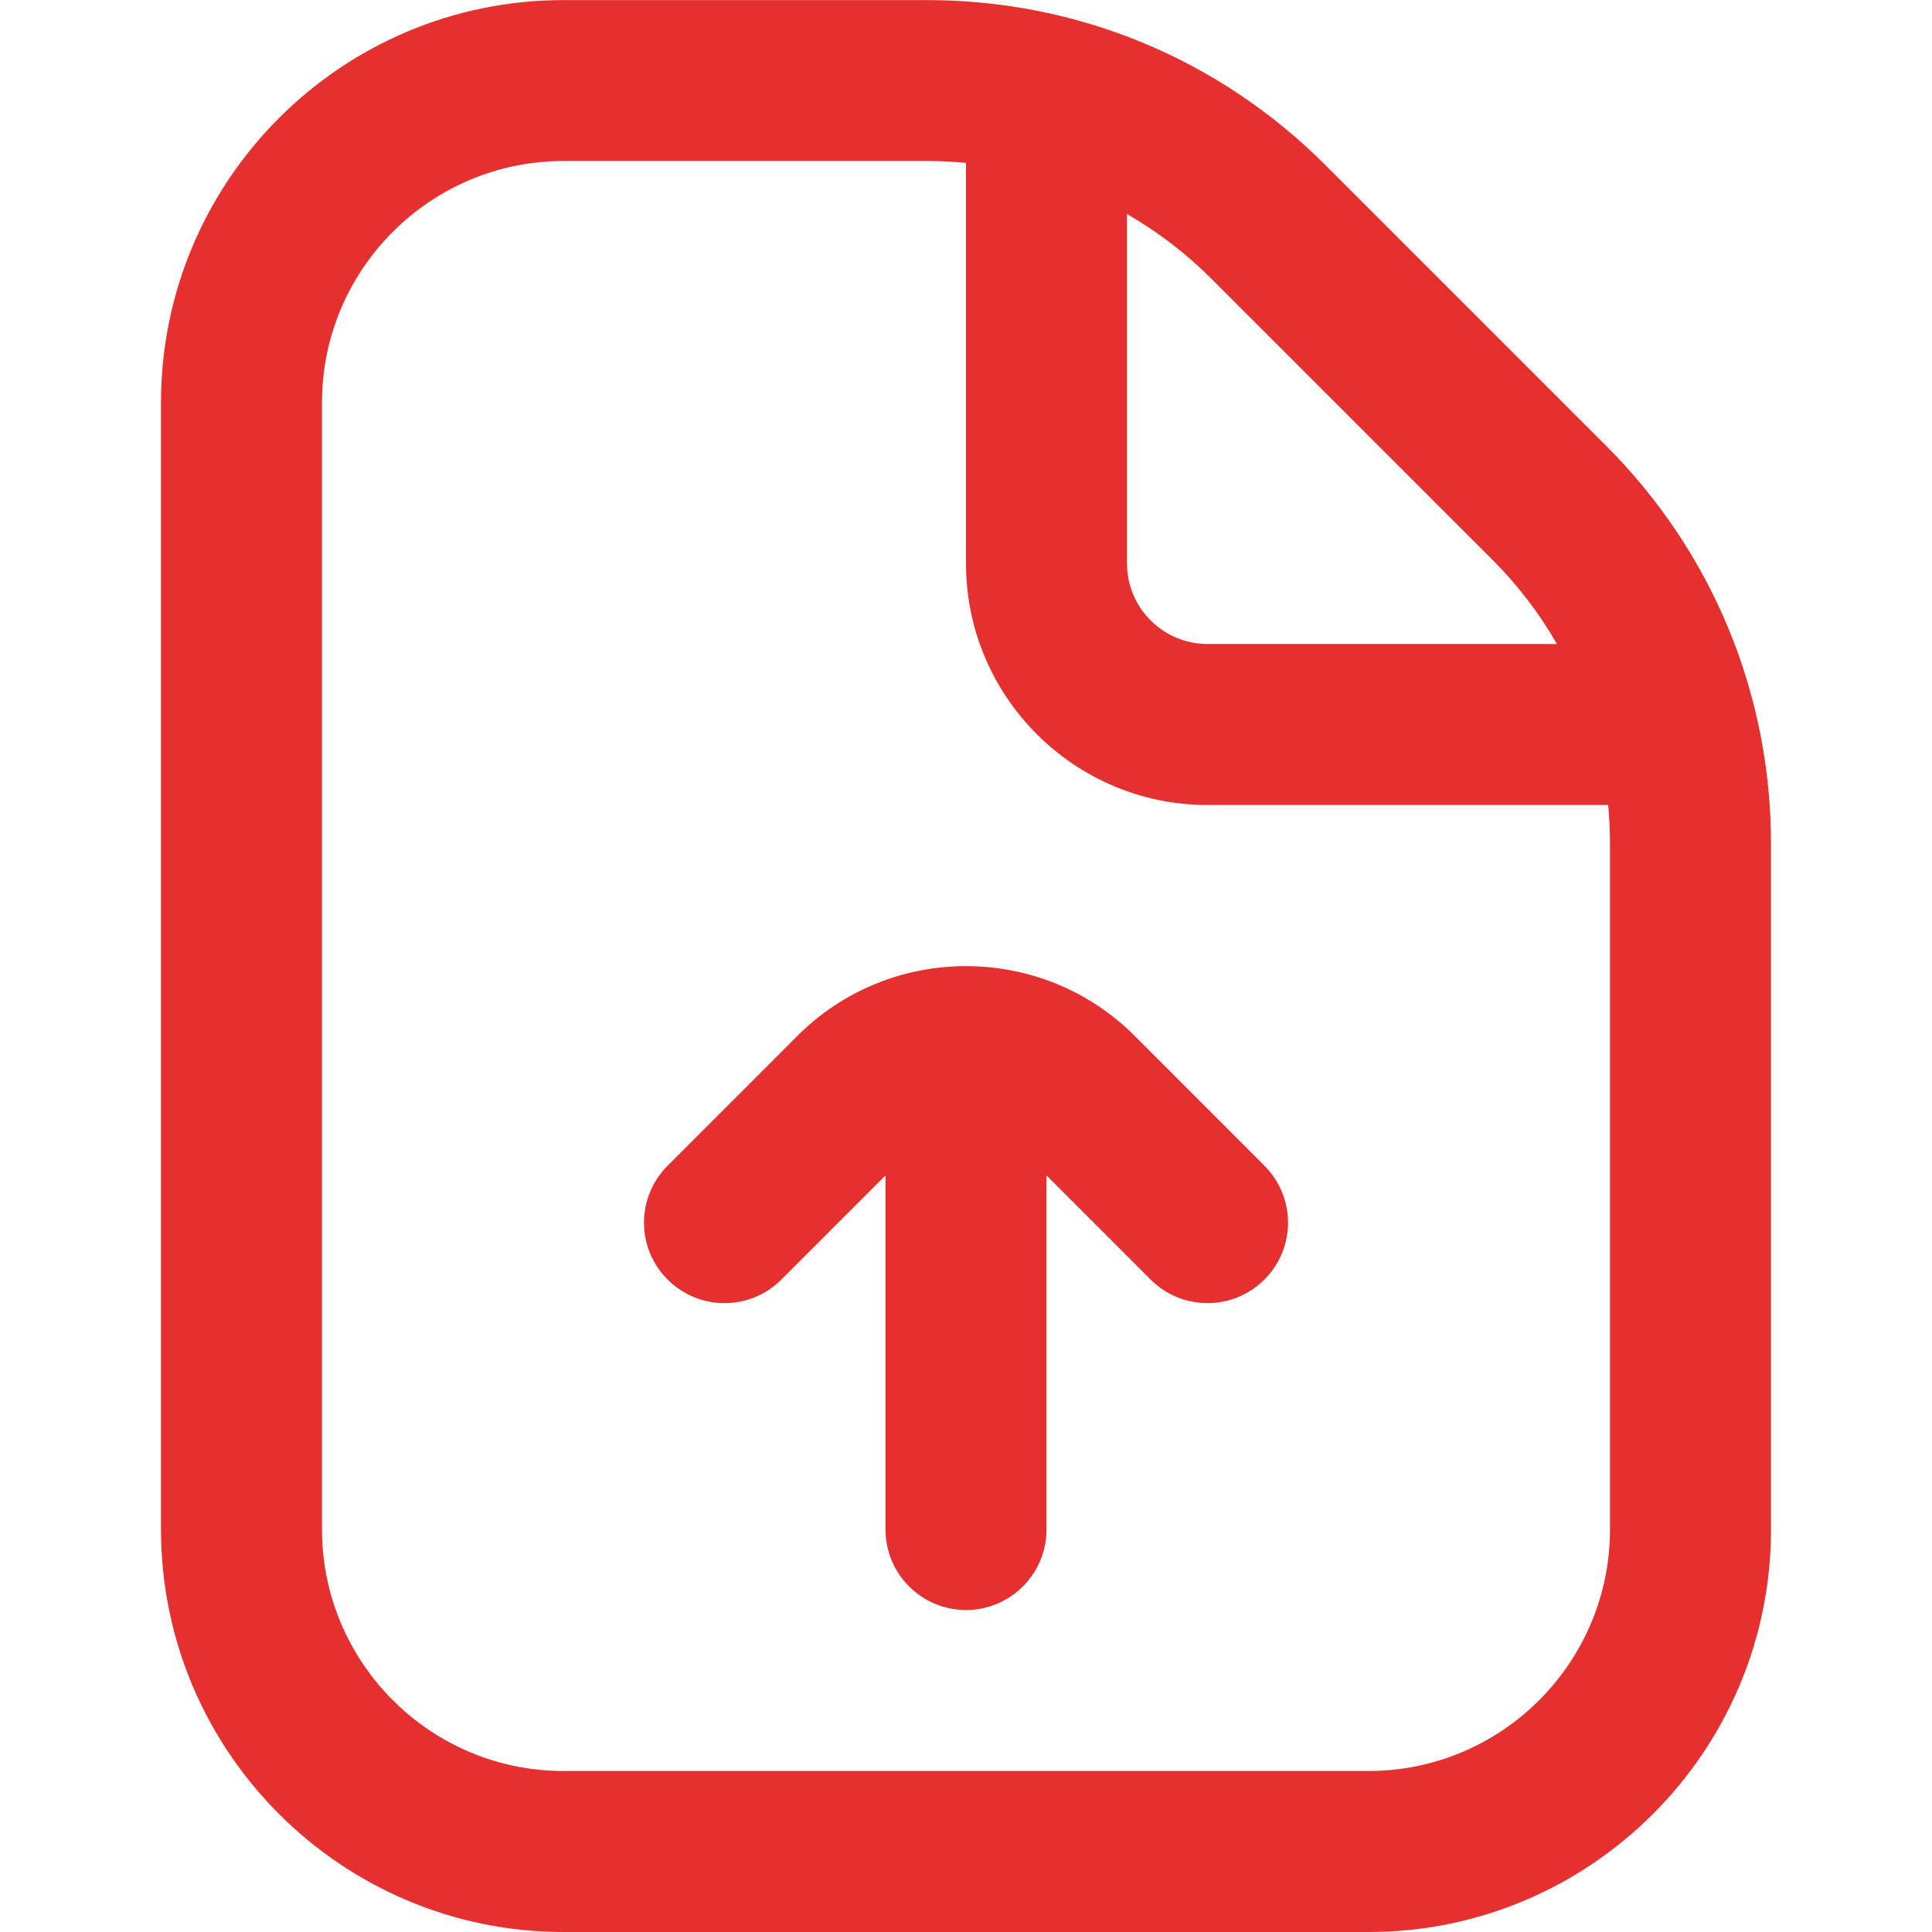 <?xml version="1.0" encoding="UTF-8"?> <svg xmlns="http://www.w3.org/2000/svg" width="42" height="42" viewBox="0 0 42 42" fill="none"><g clip-path="url(#clip0_567_17469)"><path d="M34.913 9.688L28.814 3.589C26.5 1.276 23.424 0.002 20.151 0.002H12.25C7.425 2.06042e-05 3.5 3.925 3.5 8.75V33.25C3.5 38.075 7.425 42 12.25 42H29.75C34.575 42 38.5 38.075 38.5 33.25V18.349C38.5 15.076 37.226 12.003 34.913 9.688ZM32.438 12.162C32.995 12.719 33.465 13.337 33.847 14H26.25C25.286 14 24.5 13.214 24.5 12.25V4.653C25.163 5.035 25.783 5.506 26.337 6.062L32.436 12.161L32.438 12.162ZM35 33.25C35 36.145 32.645 38.5 29.75 38.5H12.25C9.355 38.5 7 36.145 7 33.25V8.75C7 5.856 9.355 3.5 12.25 3.5H20.151C20.436 3.5 20.72 3.514 21 3.54V12.25C21 15.145 23.355 17.5 26.25 17.5H34.96C34.986 17.78 35 18.064 35 18.349V33.25ZM27.487 25.342C28.172 26.026 28.172 27.132 27.487 27.816C27.146 28.157 26.698 28.329 26.25 28.329C25.802 28.329 25.354 28.157 25.013 27.816L22.75 25.553V33.25C22.75 34.216 21.966 35 21 35C20.034 35 19.25 34.216 19.25 33.25V25.553L16.987 27.816C16.303 28.5 15.197 28.5 14.513 27.816C13.829 27.132 13.829 26.026 14.513 25.342L17.337 22.517C19.357 20.498 22.643 20.498 24.665 22.517L27.489 25.342H27.487Z" fill="#E63030"></path></g><defs><clipPath id="clip0_567_17469"><rect width="42" height="42" fill="white"></rect></clipPath></defs></svg> 